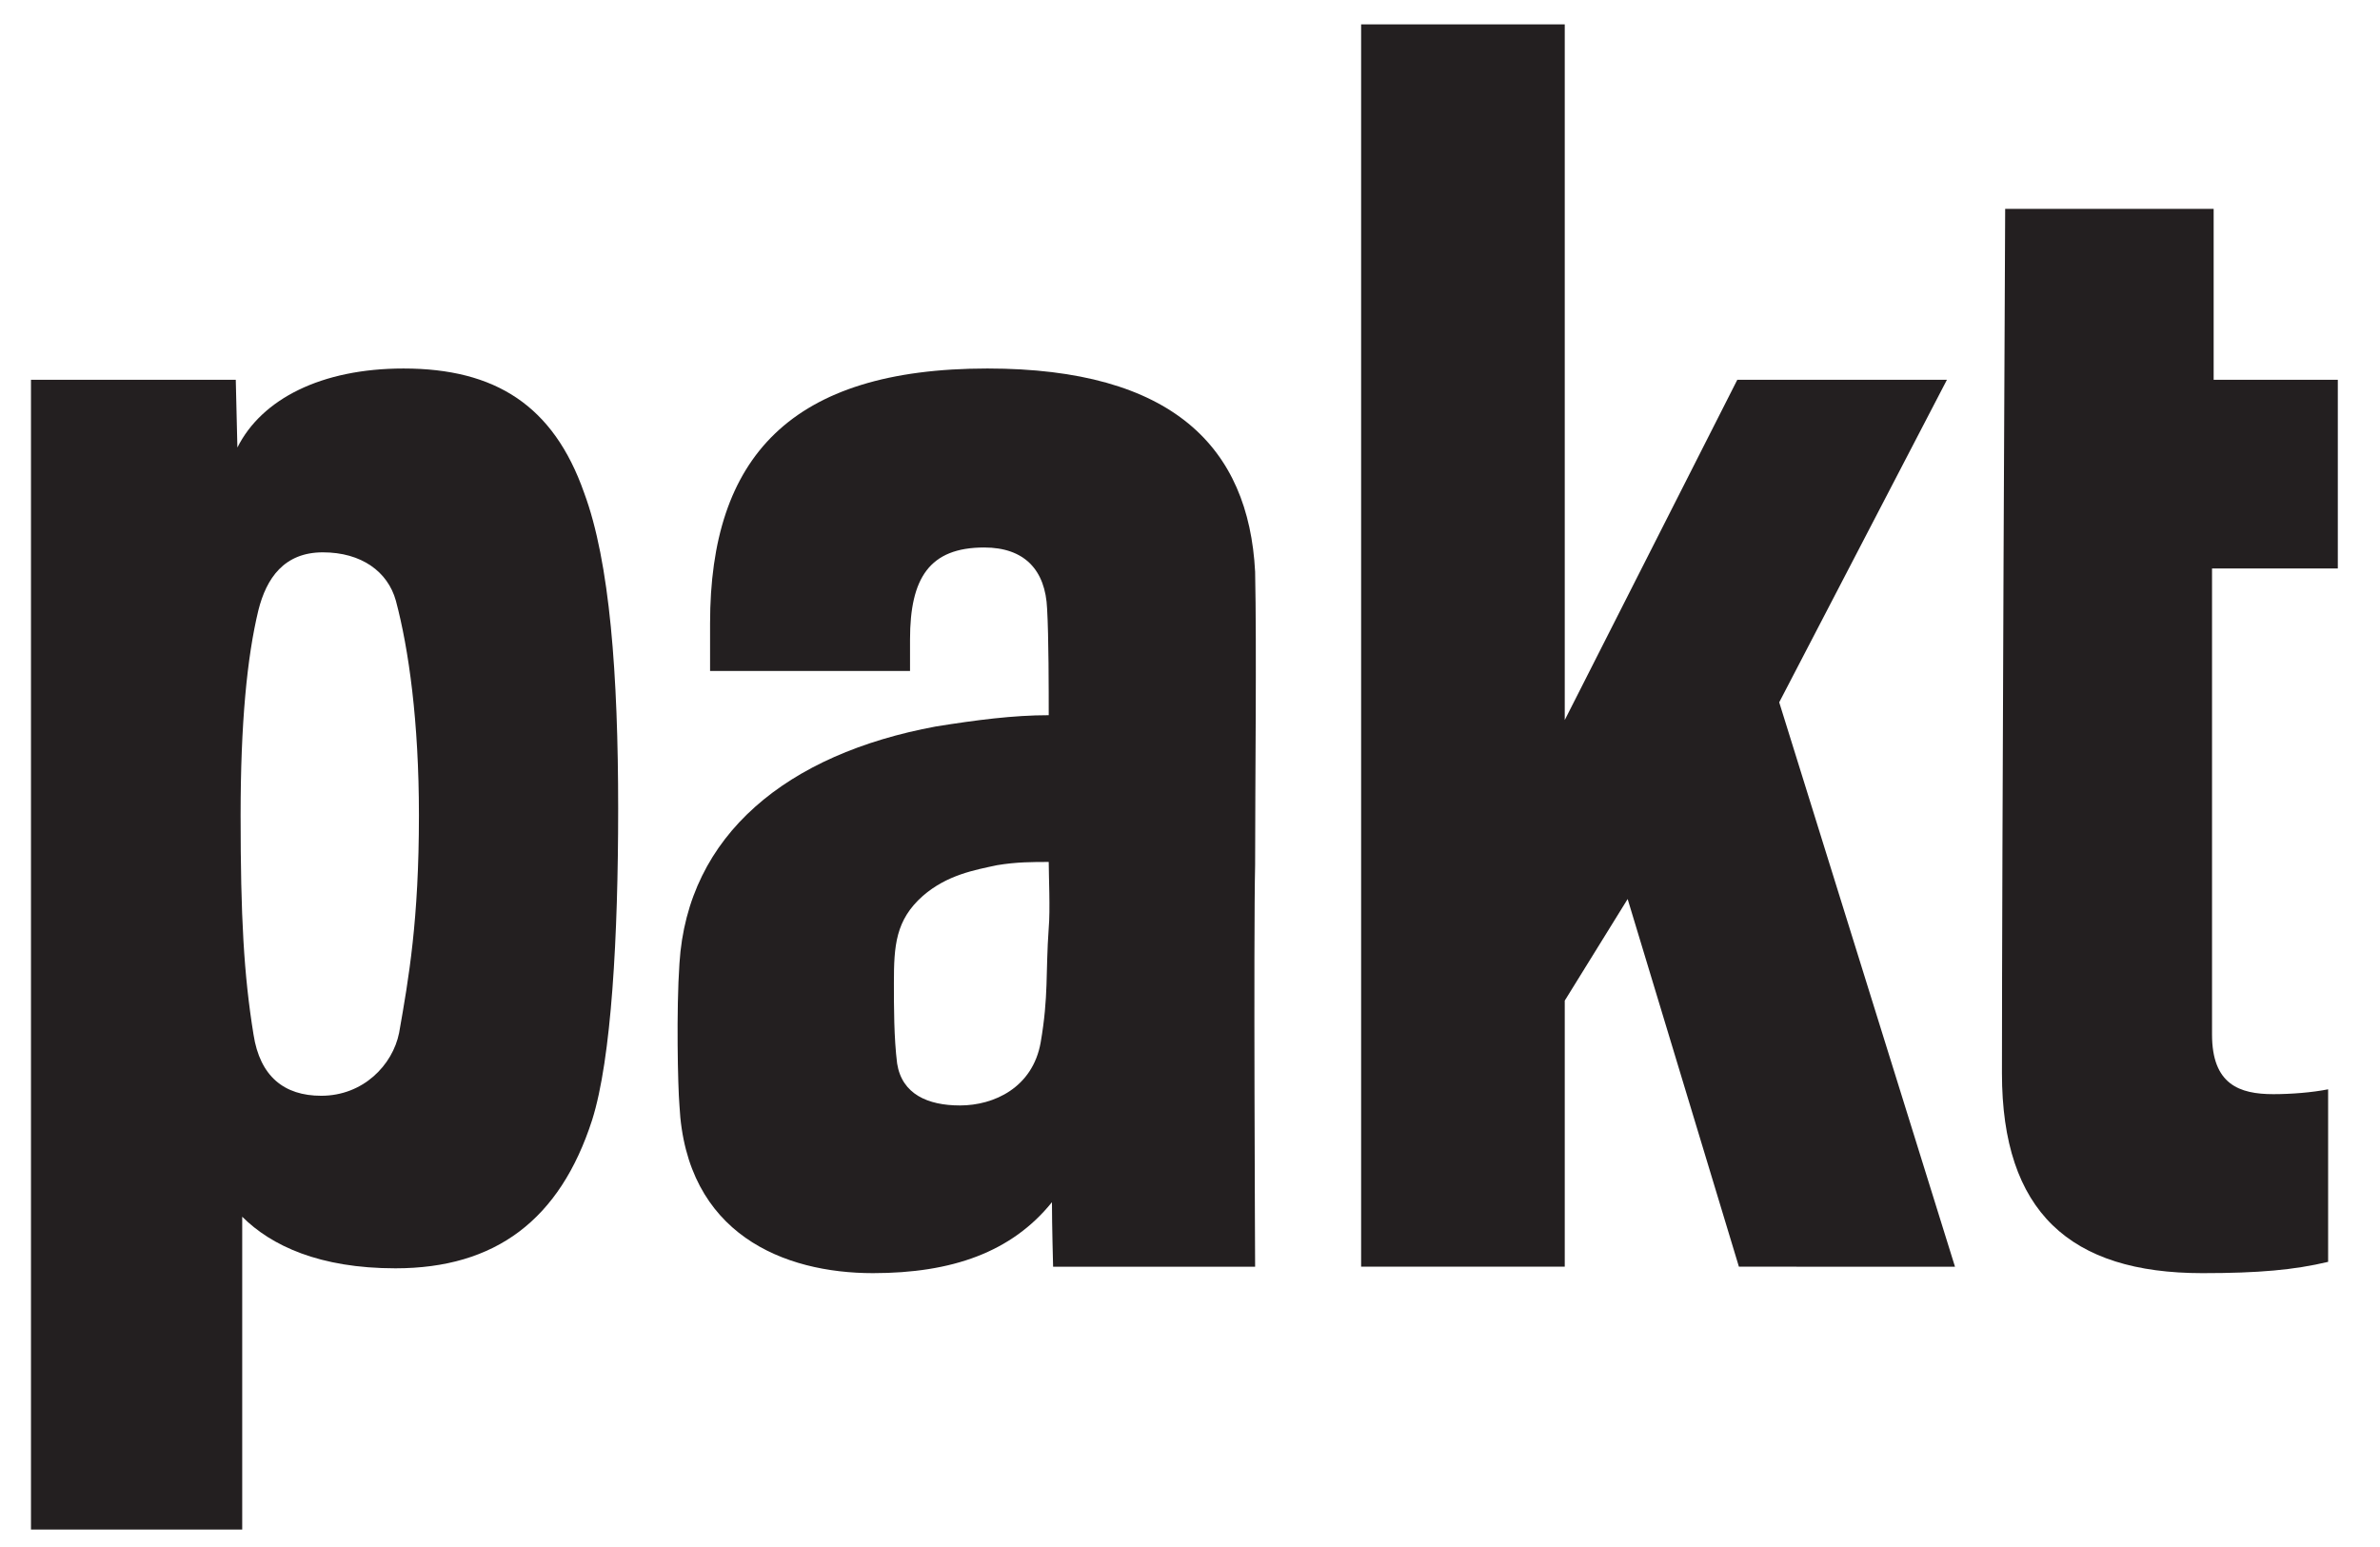 <?xml version="1.0" encoding="utf-8"?>
<!DOCTYPE svg PUBLIC "-//W3C//DTD SVG 1.1//EN" "http://www.w3.org/Graphics/SVG/1.1/DTD/svg11.dtd">
<svg version="1.1" id="Layer_1" xmlns="http://www.w3.org/2000/svg" xmlns:xlink="http://www.w3.org/1999/xlink" x="0px" y="0px"
	 viewBox="0 0 200 130" style="enable-background:new 0 0 200 130;" xml:space="preserve">
<path style="fill:#231F20;" d="M49.76,94.114c-2.71,8.401-8.13,12.467-16.532,12.467c-6.369,0-10.434-1.897-12.874-4.336l0,26.289l-17.751,0
	l0-96.618l17.21,0l0.136,5.691c2.032-4.066,7.046-6.64,13.957-6.64c7.724,0,12.602,3.117,15.176,10.434
	c2.169,5.827,2.865,15.312,2.865,26.56C51.947,78.666,51.386,88.965,49.76,94.114z M33.267,50.48
	c-0.678-2.439-2.885-4.065-6.137-4.065s-4.743,2.168-5.42,4.878c-0.949,3.93-1.491,9.486-1.491,17.21
	c0,8.537,0.271,13.415,1.084,18.429c0.542,3.523,2.575,5.149,5.691,5.149c3.523,0,6.002-2.575,6.544-5.285
	c0.813-4.607,1.666-9.486,1.666-18.294C35.204,60.644,34.351,54.546,33.267,50.48z"/>
<path style="fill:#231F20;" d="M88.496,106.445c0,0-0.097-3.523-0.097-5.42c-3.388,4.201-8.401,5.962-15.042,5.962
	c-7.453,0-15.719-3.252-16.261-14.093c-0.136-1.626-0.271-7.995,0-11.925c0.677-10.841,9.079-17.616,21.546-19.92
	c3.388-0.542,6.505-0.948,9.486-0.948c0-2.033,0-6.64-0.136-8.944c-0.136-3.252-1.897-5.149-5.285-5.149
	c-4.608,0-6.234,2.575-6.234,7.724v2.651l-16.803,0v-4.006c0-13.957,6.775-21.41,23.308-21.41c15.583,0,21.952,6.64,22.494,17.074
	c0.136,6.505,0,17.752,0,24.663c-0.136,5.827,0,33.742,0,33.742H88.496z M83.791,72.704c-1.897,0.407-4.2,0.813-6.233,2.575
	c-2.304,2.032-2.44,4.201-2.44,7.317c0,2.033,0,4.607,0.271,6.776c0.407,2.575,2.575,3.523,5.285,3.523
	c2.846,0,6.098-1.491,6.776-5.285c0.678-3.93,0.407-5.827,0.678-9.621c0.136-1.491,0-4.472,0-5.556
	C86.772,72.433,85.418,72.433,83.791,72.704z"/>
<path style="fill:#231F20;" d="M185.885,47.77c0,15.041,0,25.069,0,39.162c0,4.201,2.304,5.014,5.149,5.014c1.49,0,3.252-0.136,4.607-0.407
	l0,14.499c-2.846,0.678-5.827,0.949-10.569,0.949c-11.112,0-16.841-5.15-16.841-16.803c0-17.887,0.271-72.633,0.271-72.633l17.519,0
	v14.364l10.434,0V47.77L185.885,47.77z"/>
<path style="fill:#231F20;" d="M146.127,106.445l-9.35-30.896l-5.285,8.537v22.359l-17.112,0l0-104.395l17.112,0v58.458l14.499-28.592
	l17.616,0l-14.093,27.102l14.771,47.428L146.127,106.445z"/>
</svg>

